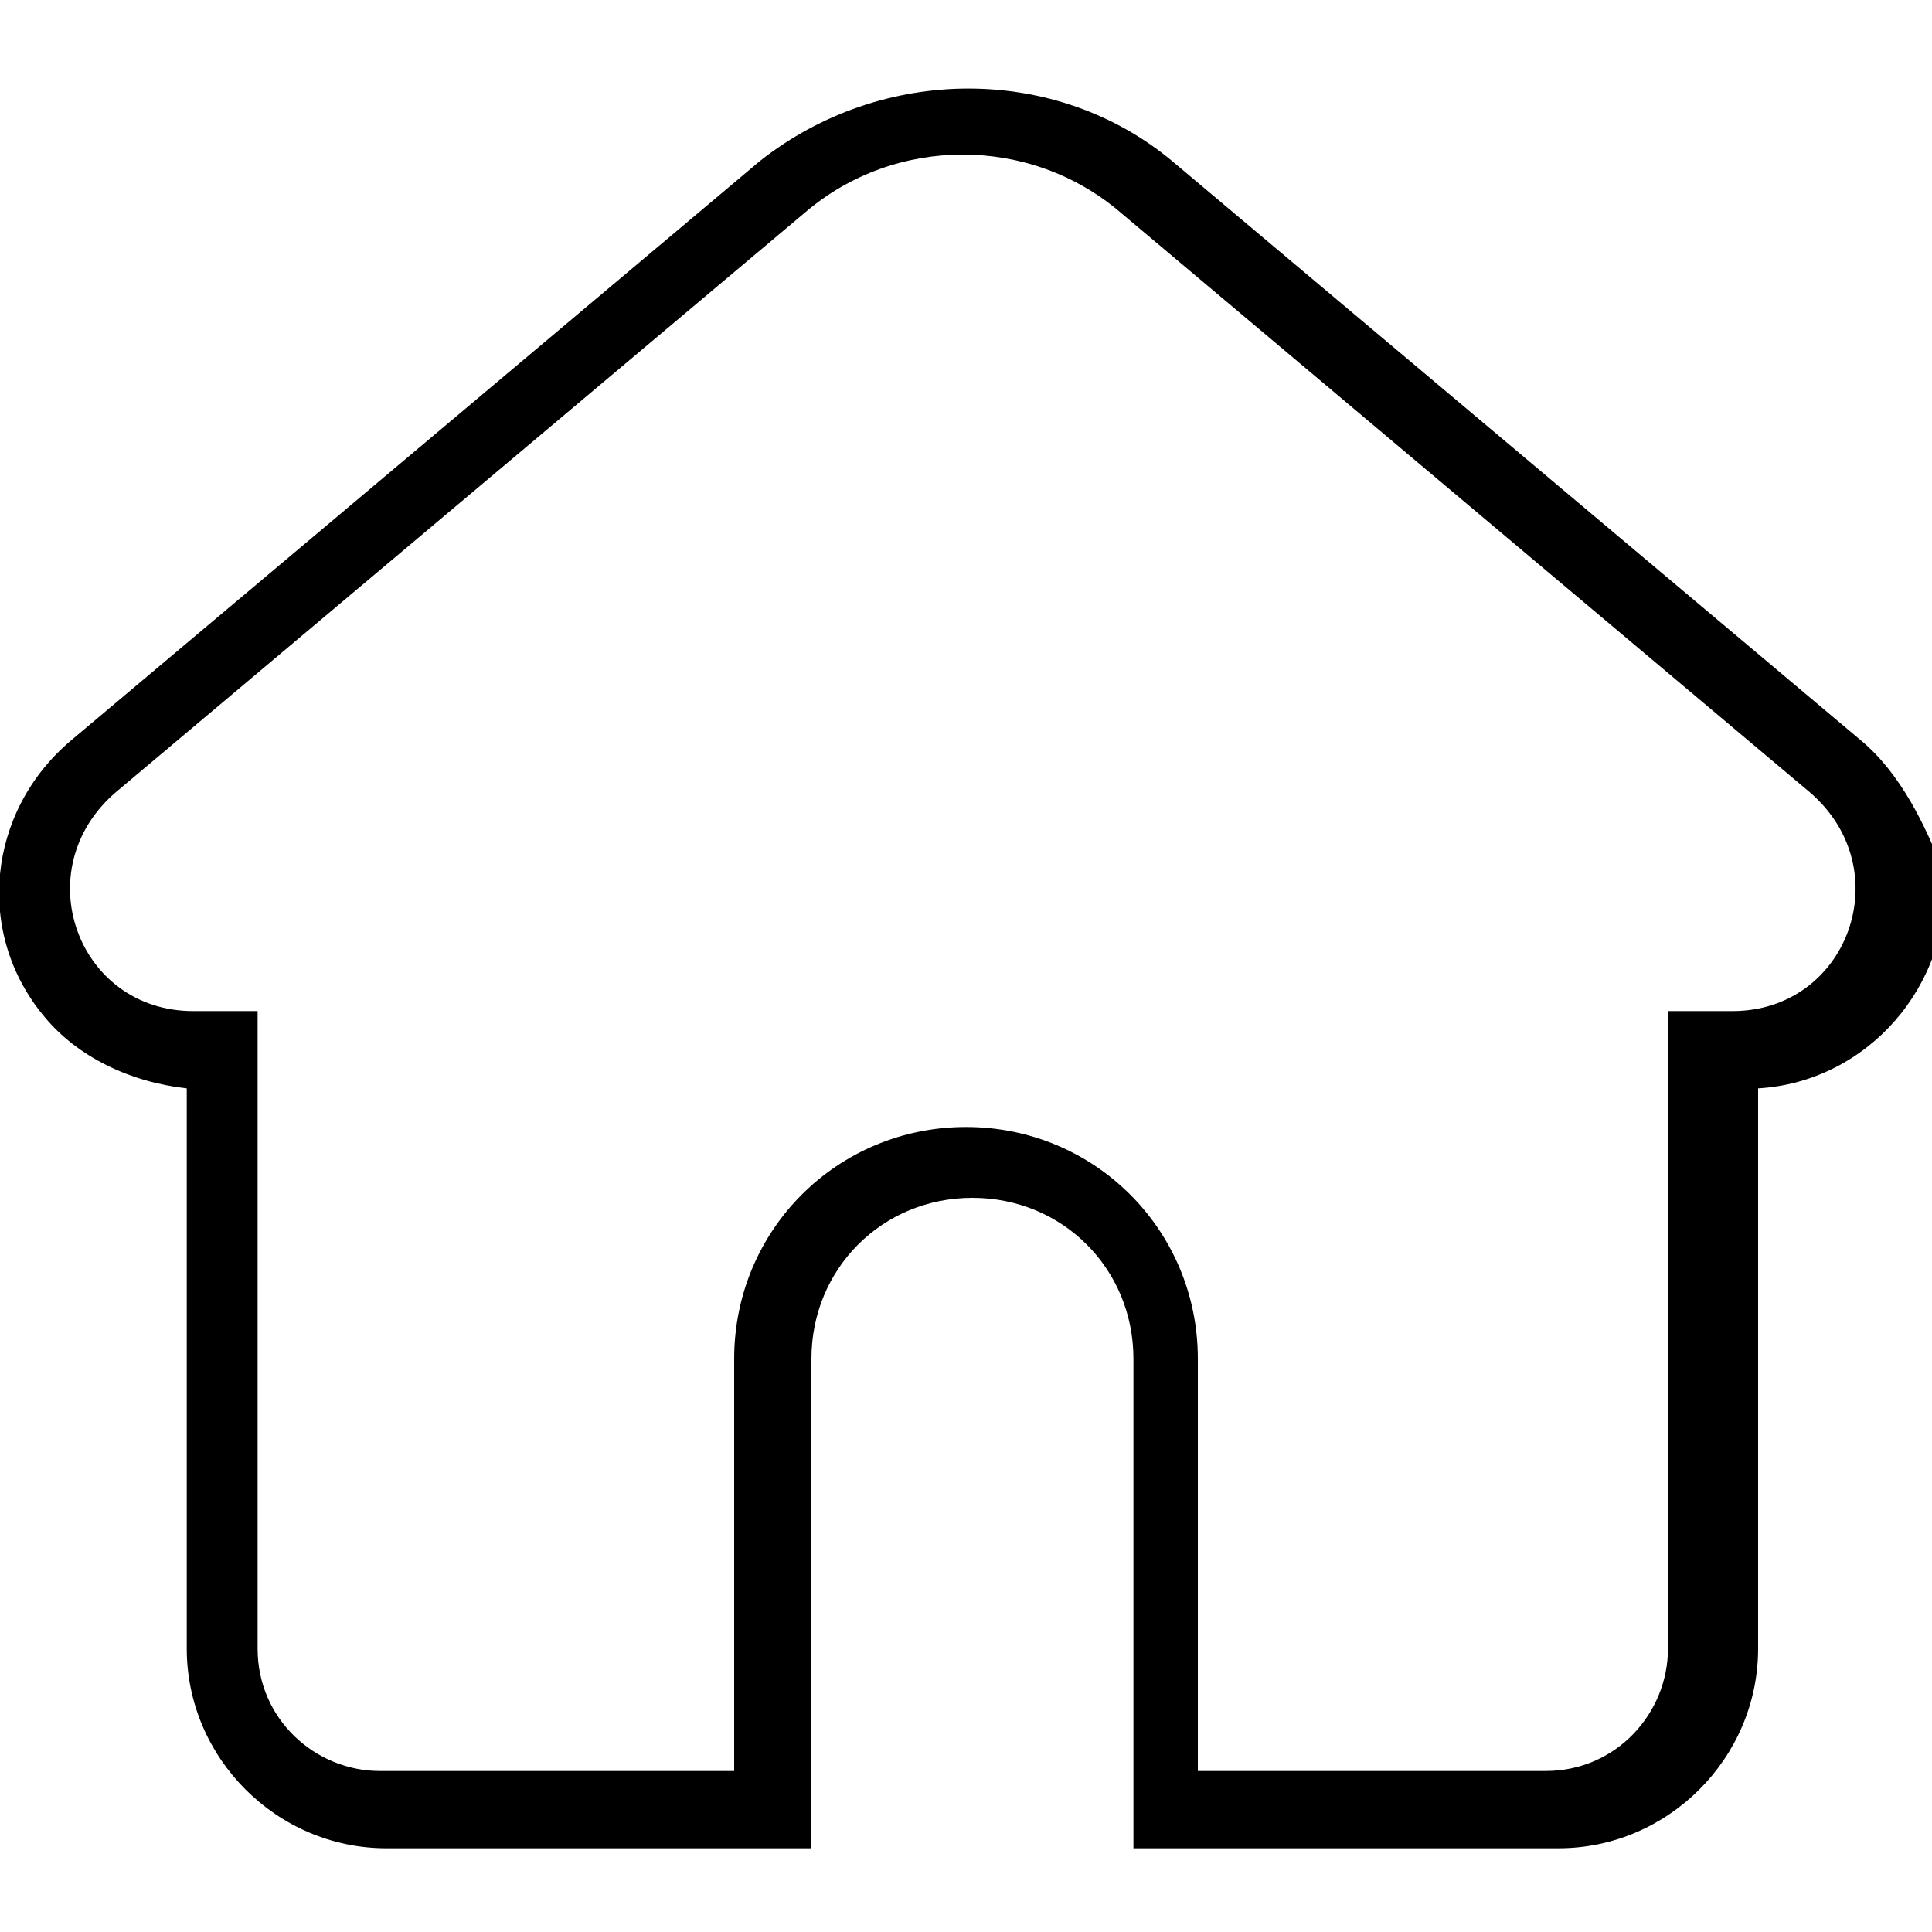 <?xml version="1.0" encoding="utf-8"?>
<!-- Generator: Adobe Illustrator 25.4.1, SVG Export Plug-In . SVG Version: 6.00 Build 0)  -->
<svg version="1.1" id="Layer_1" xmlns="http://www.w3.org/2000/svg" xmlns:xlink="http://www.w3.org/1999/xlink" x="0px" y="0px"
	 viewBox="0 0 30 30" style="enable-background:new 0 0 30 30;" xml:space="preserve">
<path d="M28.9,11.5l-10.7-9c-1.8-1.5-4.5-1.5-6.4,0l-10.7,9c-1.3,1.1-1.5,3-0.4,4.3c0.5,0.6,1.3,1,2.2,1.1v8.7
	c0,1.7,1.4,3.1,3.1,3.1h6.6v-7.6c0-1.4,1.1-2.5,2.5-2.5c1.4,0,2.5,1.1,2.5,2.5v7.6h6.6c1.7,0,3.1-1.4,3.1-3.1v-8.7
	c1.7-0.1,3-1.6,2.9-3.3C29.9,12.8,29.5,12,28.9,11.5z M26.9,15.7h-1v9.9c0,1-0.8,1.9-1.9,1.9h-5.4v-6.4c0-2-1.6-3.6-3.6-3.6
	c-2,0-3.6,1.6-3.6,3.6v6.4H5.9c-1,0-1.9-0.8-1.9-1.9v-9.9h-1c-1.8,0-2.6-2.2-1.2-3.4l10.7-9c1.4-1.2,3.5-1.2,4.9,0l10.7,9
	C29.5,13.5,28.7,15.7,26.9,15.7z"/>
</svg>
